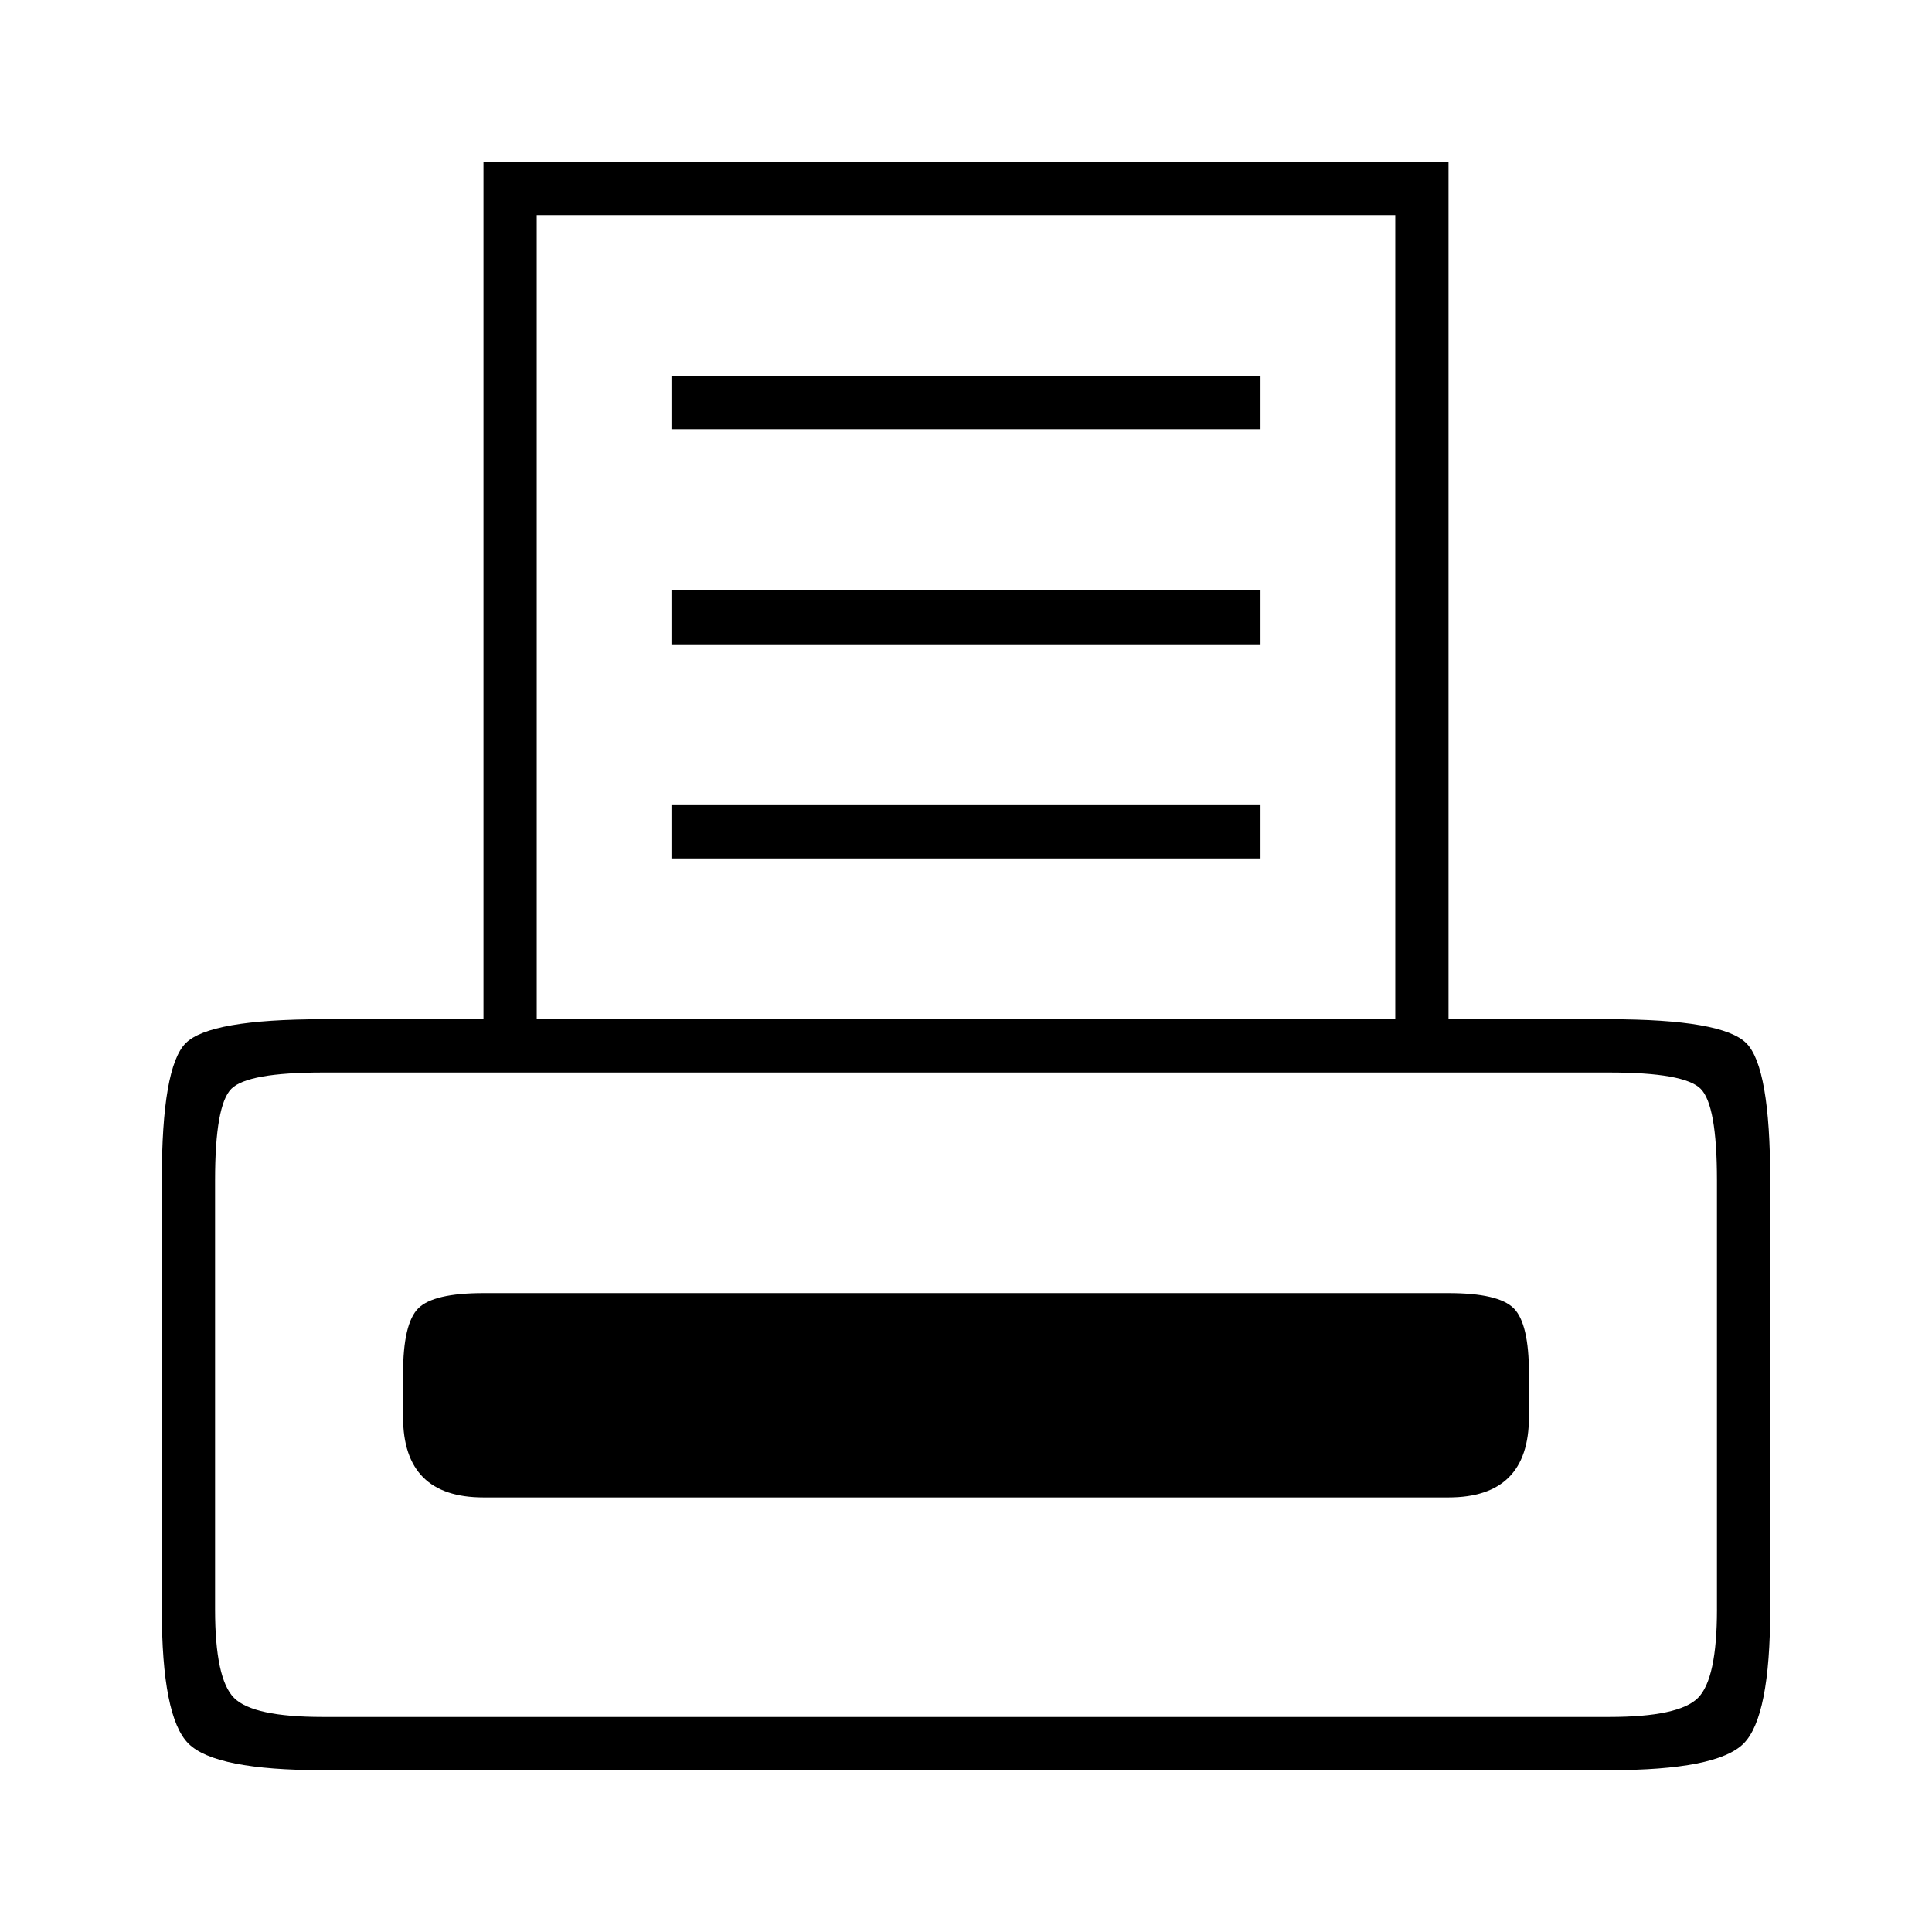 <?xml version="1.0" encoding="UTF-8" standalone="no"?>
<svg
   xmlns:dc="http://purl.org/dc/elements/1.1/"
   xmlns:cc="http://creativecommons.org/ns#"
   xmlns:rdf="http://www.w3.org/1999/02/22-rdf-syntax-ns#"
   xmlns:svg="http://www.w3.org/2000/svg"
   xmlns="http://www.w3.org/2000/svg"
   xmlns:sodipodi="http://sodipodi.sourceforge.net/DTD/sodipodi-0.dtd"
   xmlns:inkscape="http://www.inkscape.org/namespaces/inkscape"
   stroke-miterlimit="10"
   font-weight="normal"
   font-style="normal"
   font-size="12"
   viewBox="0 50 250 250"
   version="1.1"
   id="svg9"
   sodipodi:docname="printer_icon.svg"
   width="250"
   height="250"
   style="font-style:normal;font-weight:normal;font-size:12px;font-family:Dialog;color-interpolation:auto;fill:#000000;fill-opacity:1;stroke:#000000;stroke-width:1;stroke-linecap:square;stroke-linejoin:miter;stroke-miterlimit:10;stroke-dasharray:none;stroke-dashoffset:0;stroke-opacity:1;color-rendering:auto;image-rendering:auto;shape-rendering:auto;text-rendering:auto"
   inkscape:version="0.92.0 r">
  <sodipodi:namedview
     pagecolor="#ffffff"
     bordercolor="#666666"
     borderopacity="1"
     objecttolerance="10"
     gridtolerance="10"
     guidetolerance="10"
     inkscape:pageopacity="0"
     inkscape:pageshadow="2"
     inkscape:window-width="1105"
     inkscape:window-height="783"
     id="namedview11"
     showgrid="false"
     inkscape:zoom="0.944"
     inkscape:cx="3.2838983"
     inkscape:cy="125"
     inkscape:window-x="440"
     inkscape:window-y="120"
     inkscape:window-maximized="0"
     inkscape:current-layer="svg9" />
  <!--Unicode Character 'PRINTER ICON' (U+1F5B6)-->
  <defs
     id="genericDefs" />
  <g
     id="g7"
     transform="translate(-3.391,-8.938)">
    <g
       id="g5">
      <path
         d="m 232.453,267.188 q 0,13.922 -3.445,17.367 Q 225.562,288 211.641,288 h -166.5 q -13.922,0 -17.367,-3.445 -3.445,-3.445 -3.445,-17.367 v -55.547 q 0,-14.625 3.094,-17.719 3.094,-3.094 17.719,-3.094 H 65.953 V 79.875 h 124.875 v 110.953 h 20.812 q 14.625,0 17.719,3.094 3.094,3.094 3.094,17.719 z M 183.938,190.828 V 86.766 H 72.844 v 104.062 z m 41.625,76.359 v -55.547 q 0,-9.703 -2.109,-11.812 -2.109,-2.109 -11.812,-2.109 h -166.5 q -9.703,0 -11.812,2.109 -2.109,2.109 -2.109,11.812 v 55.547 q 0,9 2.461,11.461 2.461,2.461 11.461,2.461 h 166.5 q 9,0 11.461,-2.461 2.461,-2.461 2.461,-11.461 z M 166.5,114.469 H 90.281 v -6.891 H 166.5 Z m 0,27.844 H 90.281 v -7.031 H 166.5 Z m 0,27.703 H 90.281 V 163.125 H 166.5 Z m 34.734,72.281 q 0,10.406 -10.406,10.406 H 65.953 q -10.406,0 -10.406,-10.406 v -5.625 q 0,-6.469 1.969,-8.438 1.969,-1.969 8.438,-1.969 h 124.875 q 6.469,0 8.438,1.969 1.969,1.969 1.969,8.438 z"
         id="path3"
         inkscape:connector-curvature="0"
         style="stroke:none" />
    </g>
  </g>
</svg>
